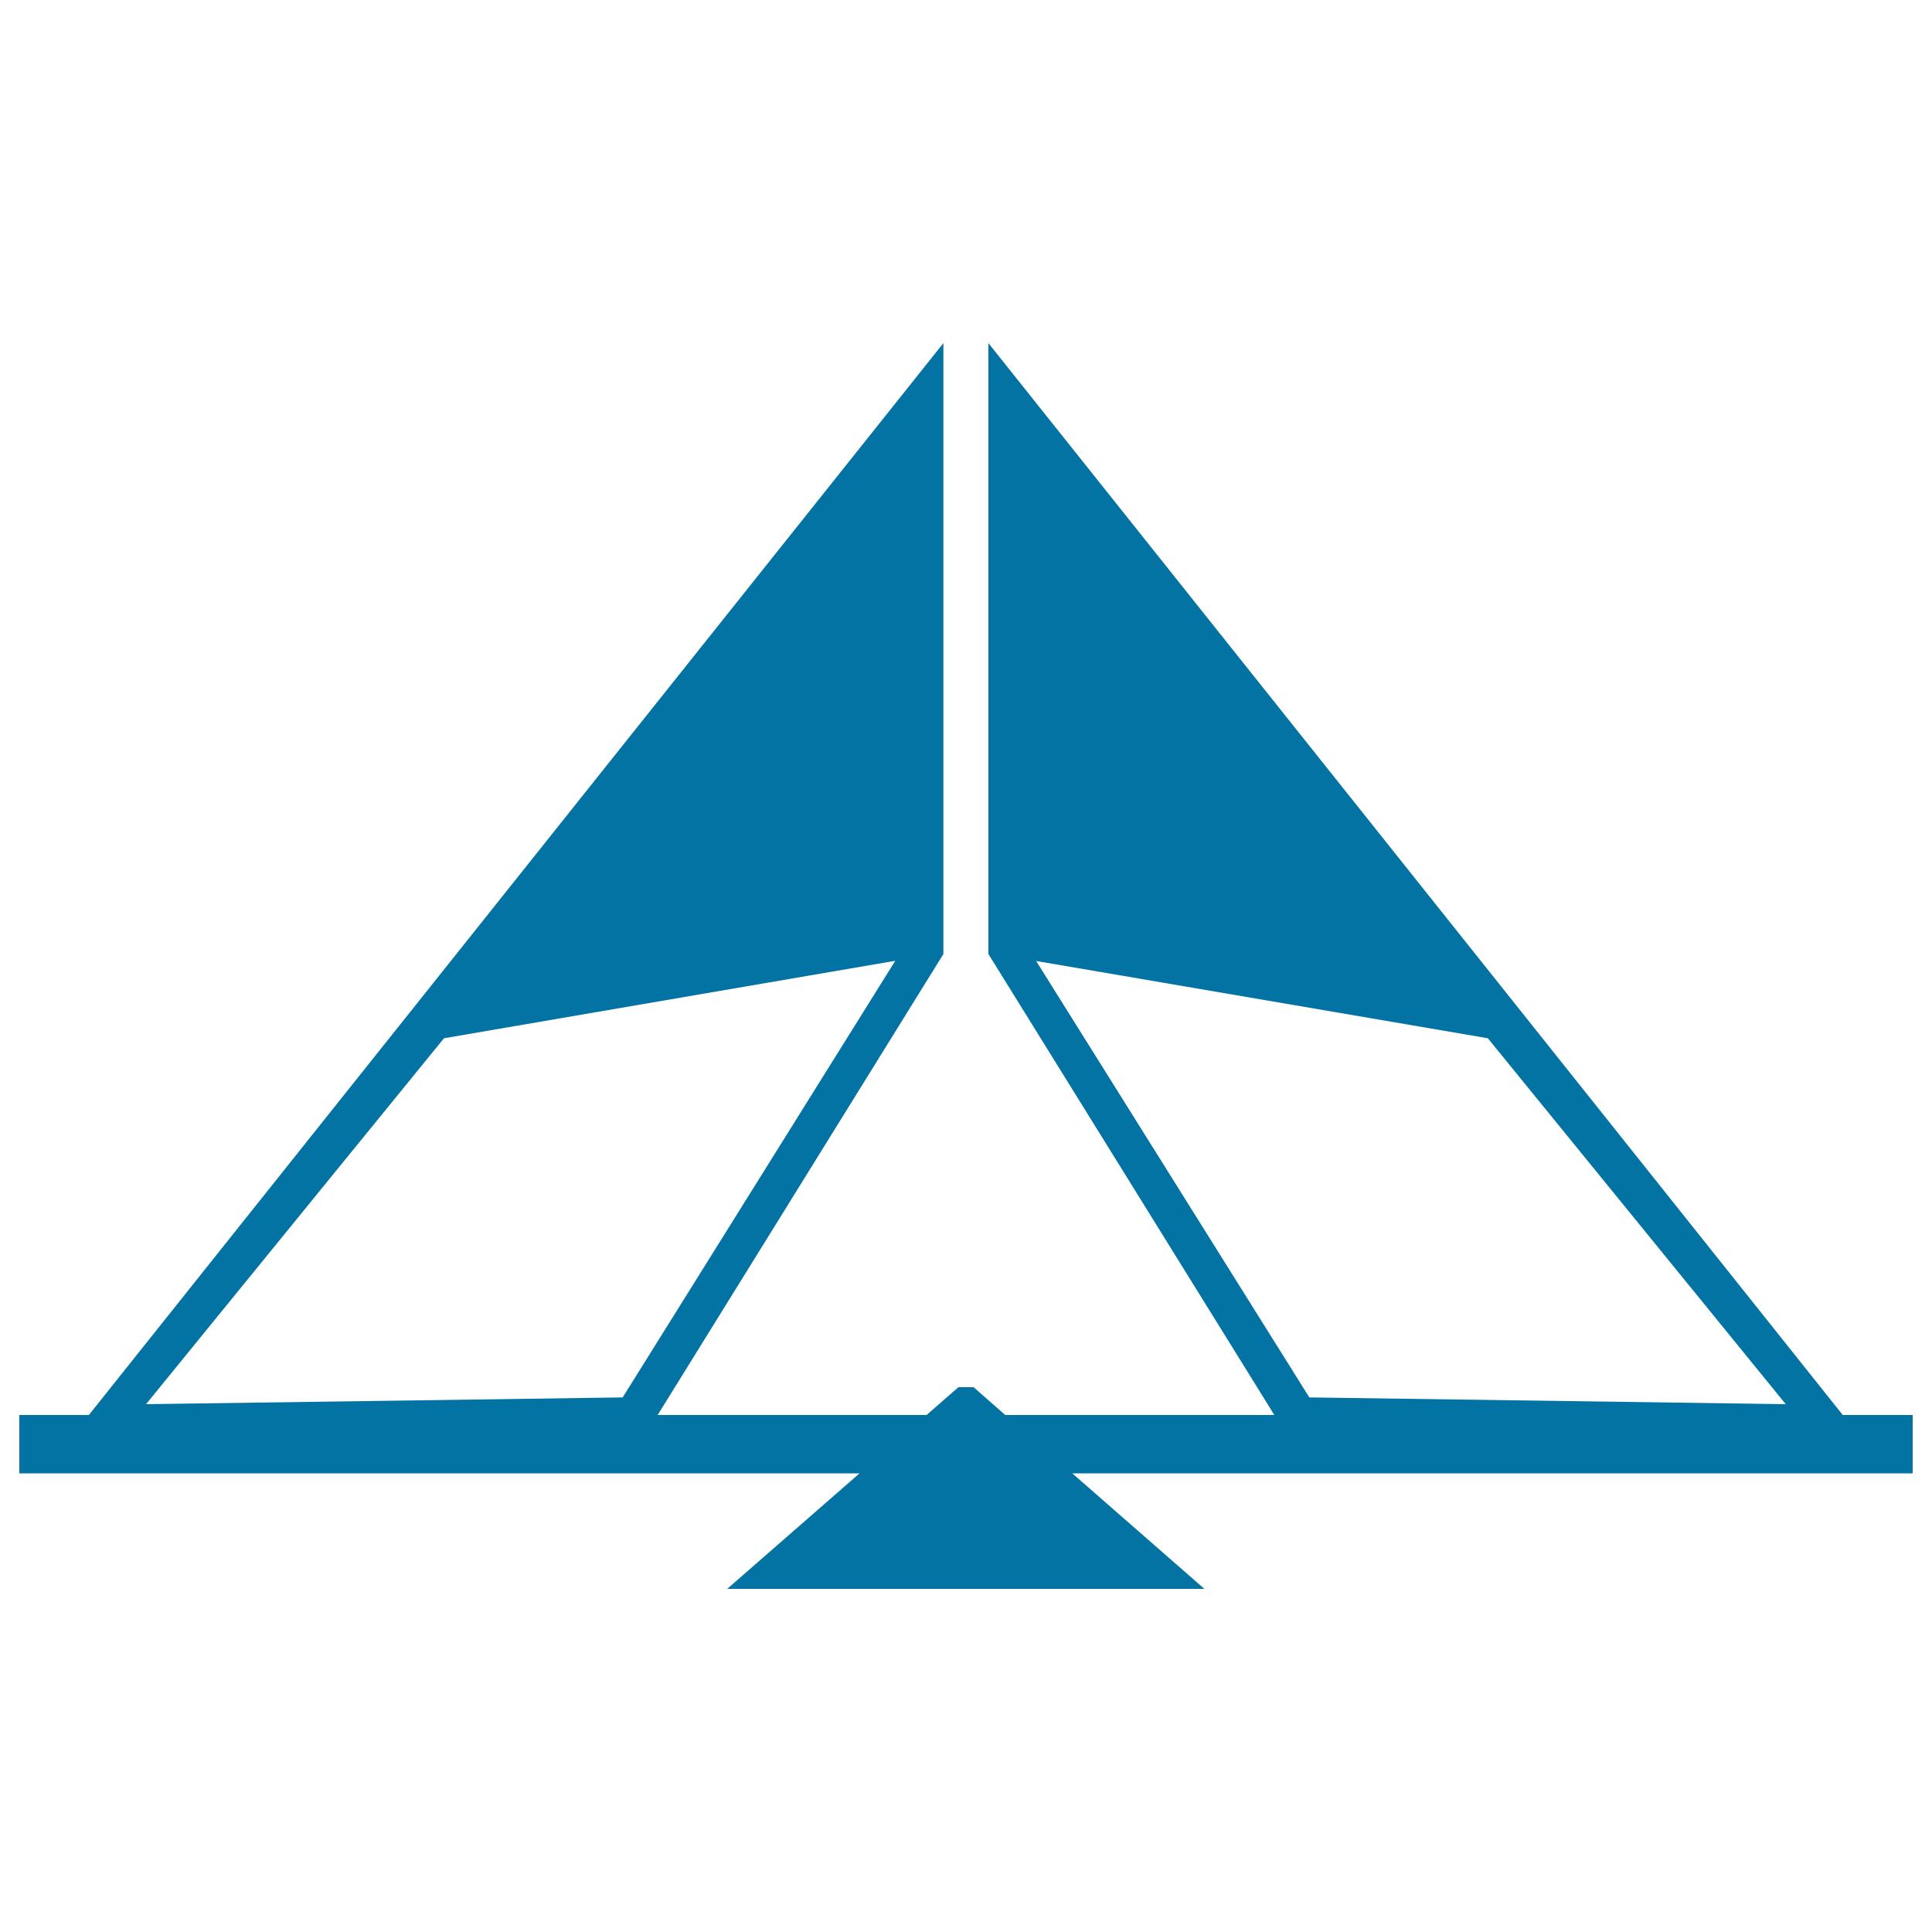 <svg xmlns="http://www.w3.org/2000/svg" viewBox="0 0 1000 1000" style="fill:#0273a2">
<title>Portuguese Soldiers Fallen In Africa Portugal Monument SVG icon</title>
<g><path d="M990,732.4h-36.2L511.6,177.6v316.2l148,238.6H520.3L503.9,718h-7.8l-16.5,14.4H340.4l147.9-238.6V177.6L46,732.4H10v30.2h434.9l-68.5,59.8h247L555,762.6h435V732.4z M770.1,537.4l154.2,189.4l-246.6-3.5L536.3,497.4L770.1,537.4z M229.8,537.4l233.6-40.1L322.3,723.3l-246.7,3.5L229.8,537.4z"/></g>
</svg>